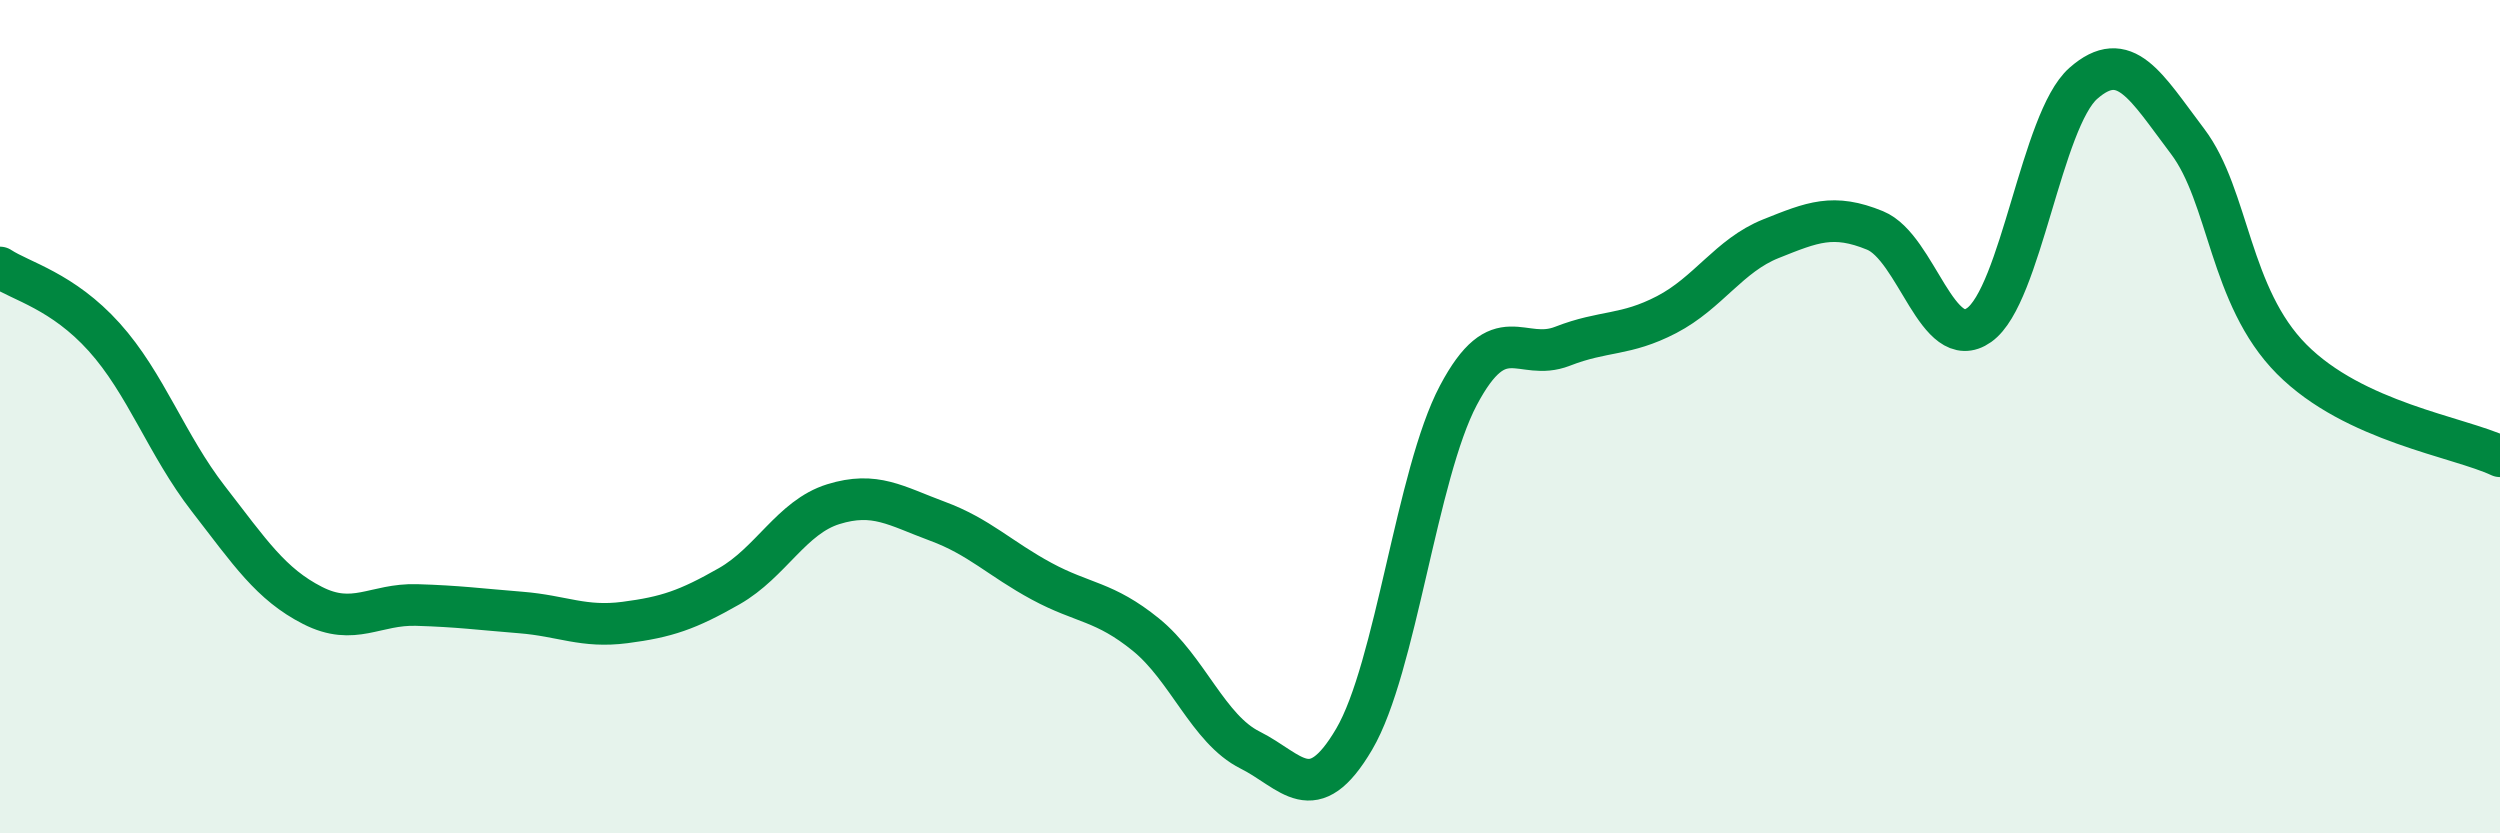 
    <svg width="60" height="20" viewBox="0 0 60 20" xmlns="http://www.w3.org/2000/svg">
      <path
        d="M 0,6.42 C 0.5,6.75 1.5,6.98 2.5,8.09 C 3.5,9.2 4,10.68 5,11.97 C 6,13.26 6.5,14.02 7.5,14.53 C 8.5,15.04 9,14.49 10,14.52 C 11,14.55 11.5,14.62 12.5,14.7 C 13.5,14.78 14,15.07 15,14.94 C 16,14.81 16.5,14.64 17.5,14.07 C 18.5,13.5 19,12.41 20,12.1 C 21,11.79 21.5,12.14 22.5,12.51 C 23.5,12.88 24,13.41 25,13.95 C 26,14.49 26.5,14.42 27.5,15.23 C 28.5,16.04 29,17.5 30,18 C 31,18.5 31.5,19.44 32.5,17.74 C 33.5,16.04 34,11.38 35,9.49 C 36,7.6 36.5,8.7 37.5,8.31 C 38.5,7.92 39,8.07 40,7.55 C 41,7.03 41.5,6.13 42.5,5.73 C 43.5,5.33 44,5.12 45,5.53 C 46,5.94 46.5,8.51 47.5,7.8 C 48.5,7.09 49,2.88 50,2 C 51,1.12 51.5,2.07 52.5,3.39 C 53.5,4.71 53.5,7.11 55,8.62 C 56.5,10.13 59,10.48 60,10.95L60 20L0 20Z"
        fill="#008740"
        opacity="0.1"
        stroke-linecap="round"
        stroke-linejoin="round"
      />
      <path
        d="M 0,6.42 C 0.5,6.75 1.5,6.98 2.5,8.09 C 3.5,9.2 4,10.68 5,11.97 C 6,13.26 6.5,14.02 7.5,14.53 C 8.5,15.04 9,14.49 10,14.52 C 11,14.55 11.5,14.62 12.5,14.7 C 13.5,14.78 14,15.07 15,14.94 C 16,14.81 16.5,14.64 17.5,14.07 C 18.5,13.5 19,12.41 20,12.1 C 21,11.79 21.5,12.14 22.5,12.51 C 23.5,12.88 24,13.41 25,13.95 C 26,14.49 26.5,14.42 27.5,15.23 C 28.5,16.04 29,17.5 30,18 C 31,18.5 31.5,19.44 32.5,17.74 C 33.5,16.04 34,11.38 35,9.49 C 36,7.6 36.5,8.7 37.5,8.31 C 38.5,7.92 39,8.07 40,7.55 C 41,7.03 41.5,6.13 42.5,5.73 C 43.5,5.33 44,5.12 45,5.53 C 46,5.94 46.5,8.51 47.5,7.8 C 48.5,7.09 49,2.88 50,2 C 51,1.12 51.5,2.07 52.5,3.39 C 53.5,4.71 53.5,7.11 55,8.62 C 56.5,10.13 59,10.48 60,10.95"
        stroke="#008740"
        stroke-width="1"
        fill="none"
        stroke-linecap="round"
        stroke-linejoin="round"
      />
    </svg>
  
